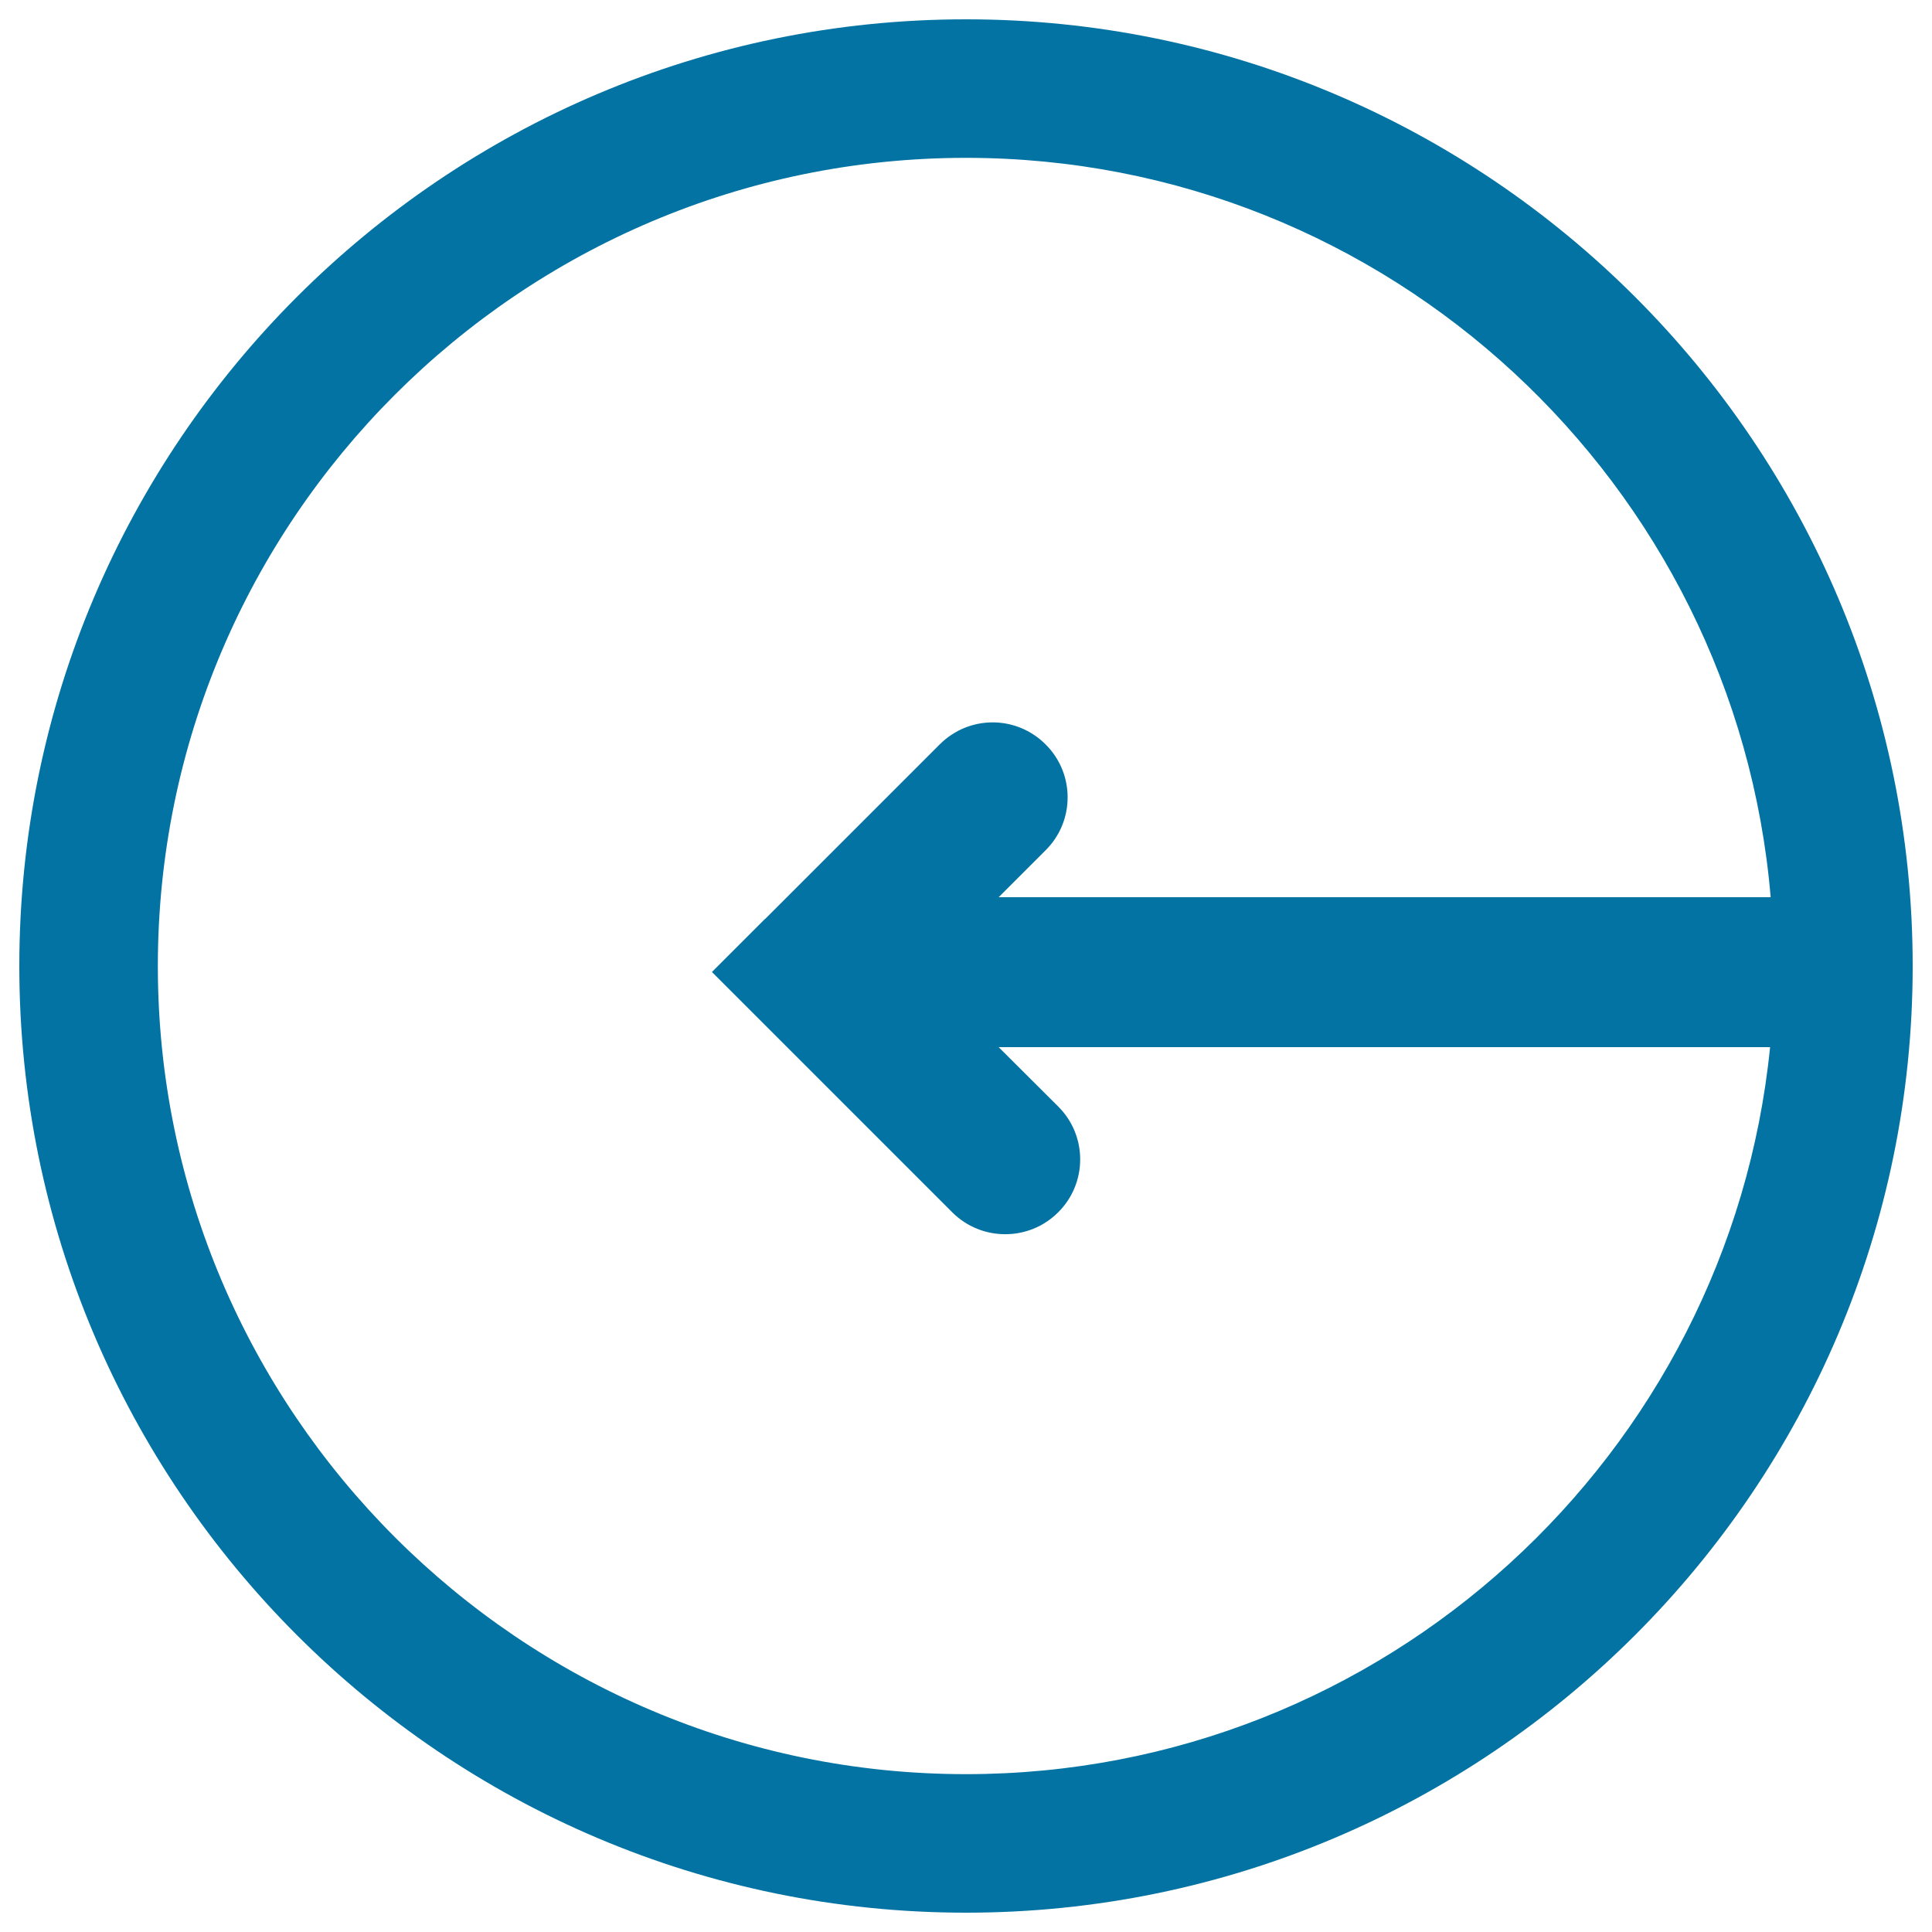 <svg xmlns="http://www.w3.org/2000/svg" viewBox="0 0 1000 1000" style="fill:#0273a2">
<title>Left Arrow In Circle SVG icon</title>
<g><path d="M500,990c270.2,0,490-219.8,490-490S770.2,10,500,10C229.8,10,10,229.8,10,500S229.8,990,500,990z M500,81.7c218.6,0,398.4,168.7,416.5,382.7H516.9l24.3-24.3c15.2-15.1,15.2-39.7,0-54.8c-7.6-7.6-17.5-11.4-27.4-11.4c-9.9,0-19.8,3.8-27.4,11.4l-90.4,90.4c0,0,0,0-0.1,0l-27.4,27.4l27.4,27.4c0,0,0.1,0,0.1,0.1l96.9,96.9c15.1,15.1,39.7,15.1,54.8,0c15.2-15.1,15.2-39.7,0-54.8L516.9,542h399.3C895,753,716.5,918.3,500,918.3C269.4,918.3,81.7,730.6,81.7,500S269.3,81.7,500,81.7z"/></g>
</svg>